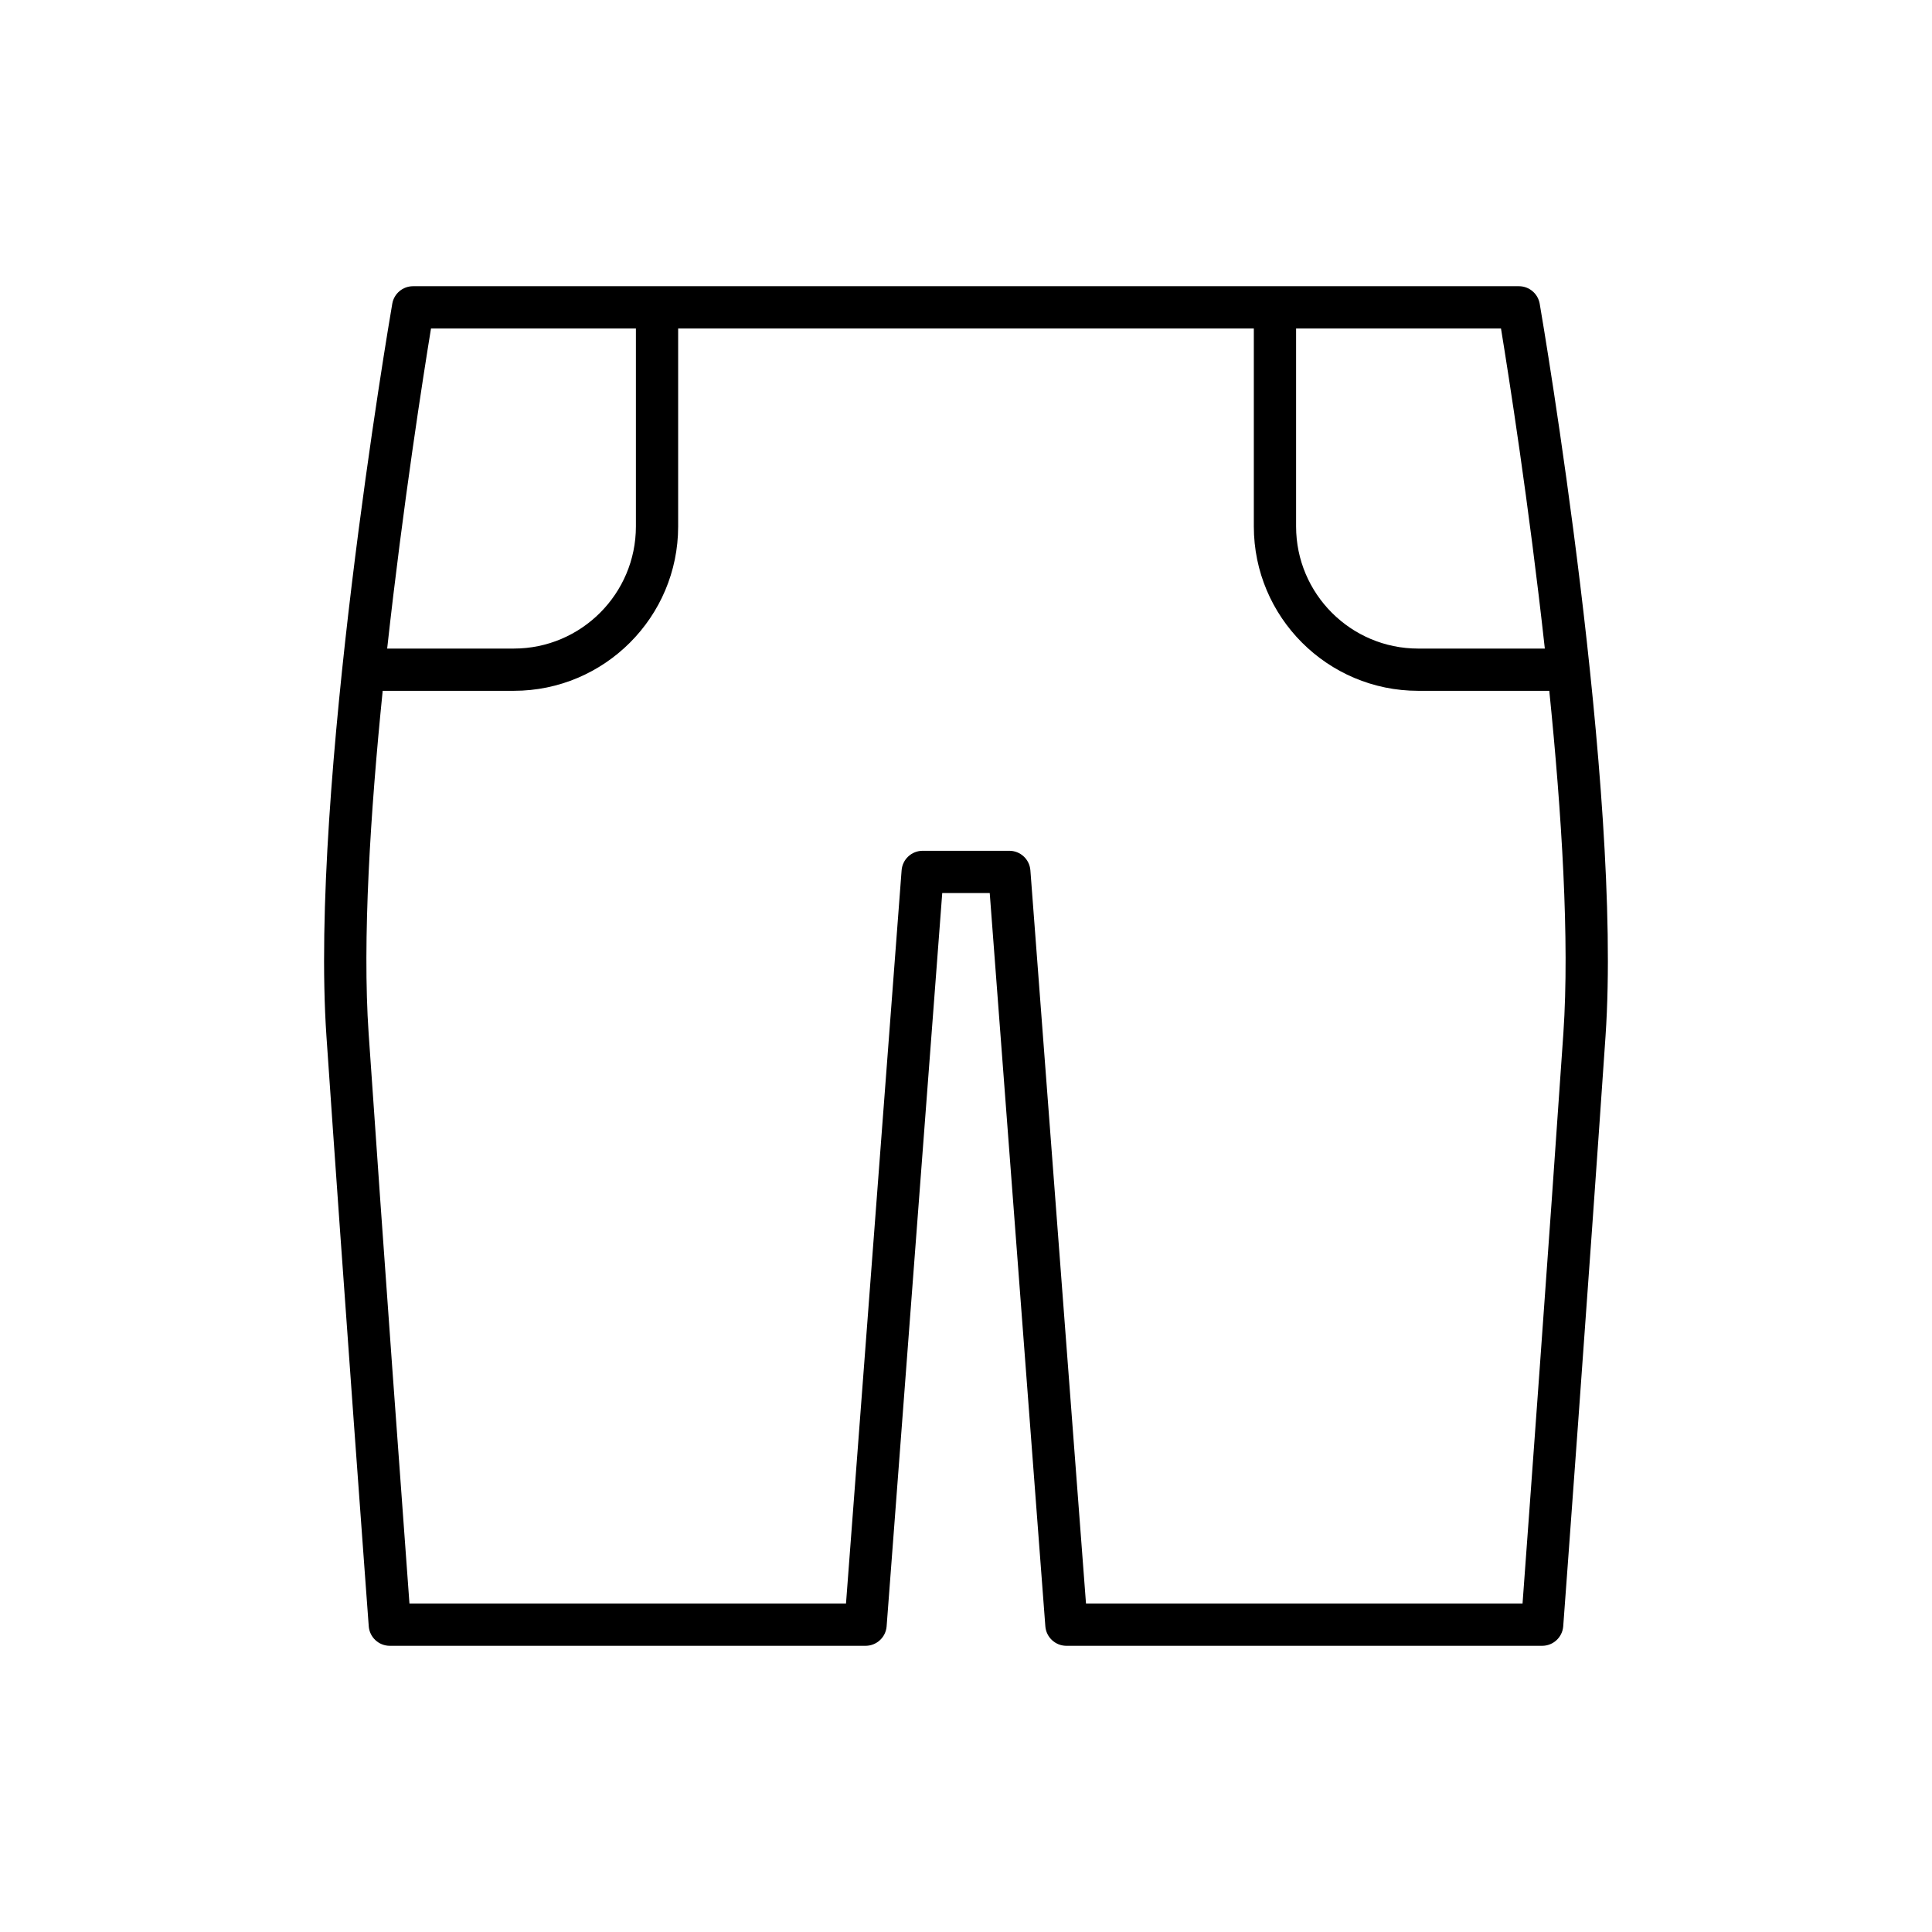 <?xml version="1.0" encoding="UTF-8"?>
<!-- Uploaded to: ICON Repo, www.svgrepo.com, Generator: ICON Repo Mixer Tools -->
<svg fill="#000000" width="800px" height="800px" version="1.1" viewBox="144 144 512 512" xmlns="http://www.w3.org/2000/svg">
 <path d="m546.52 219.85h-293.05c-2.727 0-5.059 1.961-5.516 4.652-0.898 5.219-21.922 128.61-17.445 194.09 4.434 64.828 11.141 155.47 11.211 156.38 0.215 2.918 2.652 5.184 5.582 5.184h126.08c2.926 0 5.363-2.258 5.582-5.176l14.738-194.31h12.586l14.738 194.31c0.219 2.918 2.656 5.176 5.582 5.176h126.08c2.93 0 5.367-2.262 5.582-5.184 0.07-0.906 6.777-91.547 11.211-156.38 4.477-65.473-16.547-188.87-17.445-194.09-0.461-2.688-2.789-4.652-5.516-4.652zm-288.3 11.199h54.301v52.465c0 17.844-14.516 32.363-32.355 32.363h-33.562c4.215-38.27 9.633-72.676 11.617-84.828zm300.09 186.78c-3.816 55.863-9.332 130.92-10.82 151.12l-115.69 0.004-14.738-194.31c-0.219-2.918-2.656-5.176-5.582-5.176h-22.961c-2.926 0-5.363 2.258-5.582 5.176l-14.738 194.31h-115.69c-1.488-20.203-7.004-95.258-10.82-151.12-1.688-24.645 0.449-58.426 3.727-90.758h34.746c24.016 0 43.555-19.539 43.555-43.559v-52.465h152.56v52.465c0 24.02 19.539 43.559 43.555 43.559h34.746c3.281 32.332 5.418 66.113 3.731 90.754zm-38.477-101.95c-17.844 0-32.355-14.52-32.355-32.363v-52.465h54.301c1.988 12.152 7.402 46.559 11.617 84.828z"/>
</svg>